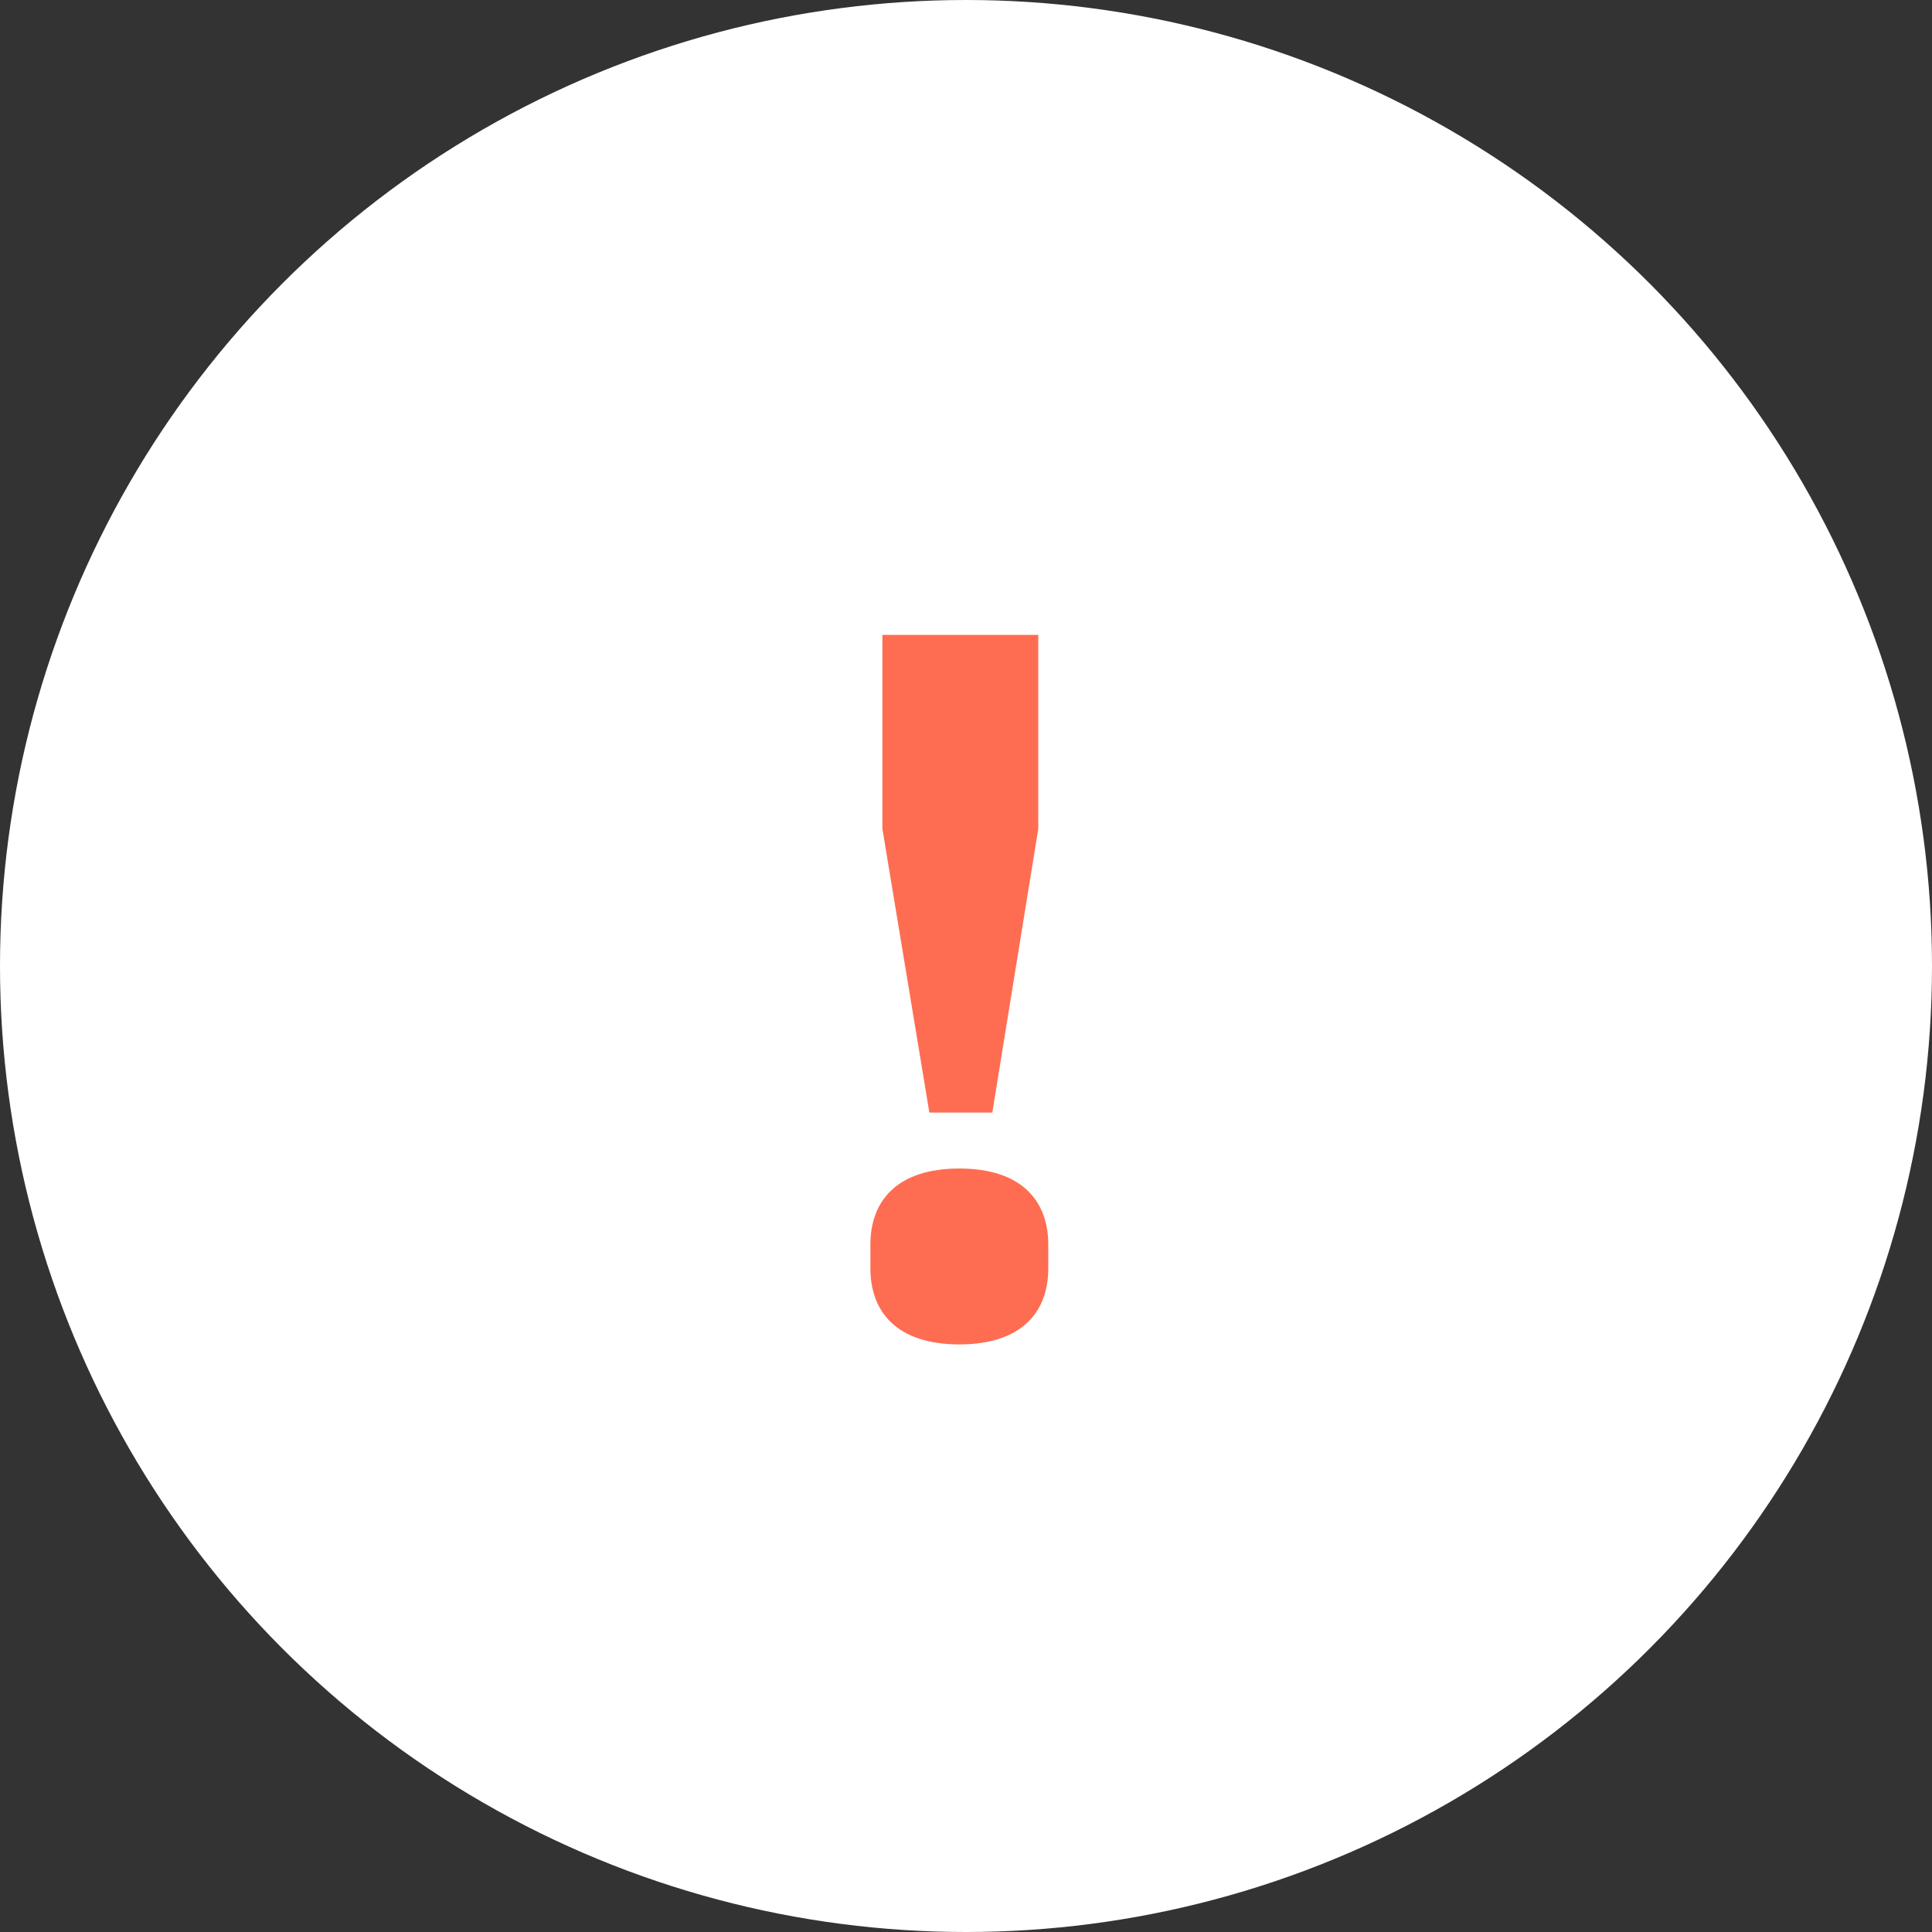 <svg xmlns="http://www.w3.org/2000/svg" width="58" height="58" viewBox="0 0 58 58">
  <rect x="0" y="0" width="58" height="58" fill="#333333" stroke="none"/>
  <g id="グループ_862" data-name="グループ 862" transform="translate(-489 -11644.115)">
    <circle id="楕円形_40" data-name="楕円形 40" cx="29" cy="29" r="29" transform="translate(489 11644.115)" fill="#fff"/>
    <path id="パス_3209" data-name="パス 3209" d="M5.79-6.6l1.38-8.52v-5.82H2.49v5.82L3.9-6.6ZM4.8.36c1.89,0,2.67-.99,2.67-2.28v-.72c0-1.29-.78-2.28-2.67-2.28s-2.67.99-2.67,2.28v.72C2.13-.63,2.91.36,4.8.36Z" transform="translate(513 11684.115)" fill="#fe6d52"/>
  </g>
</svg>
